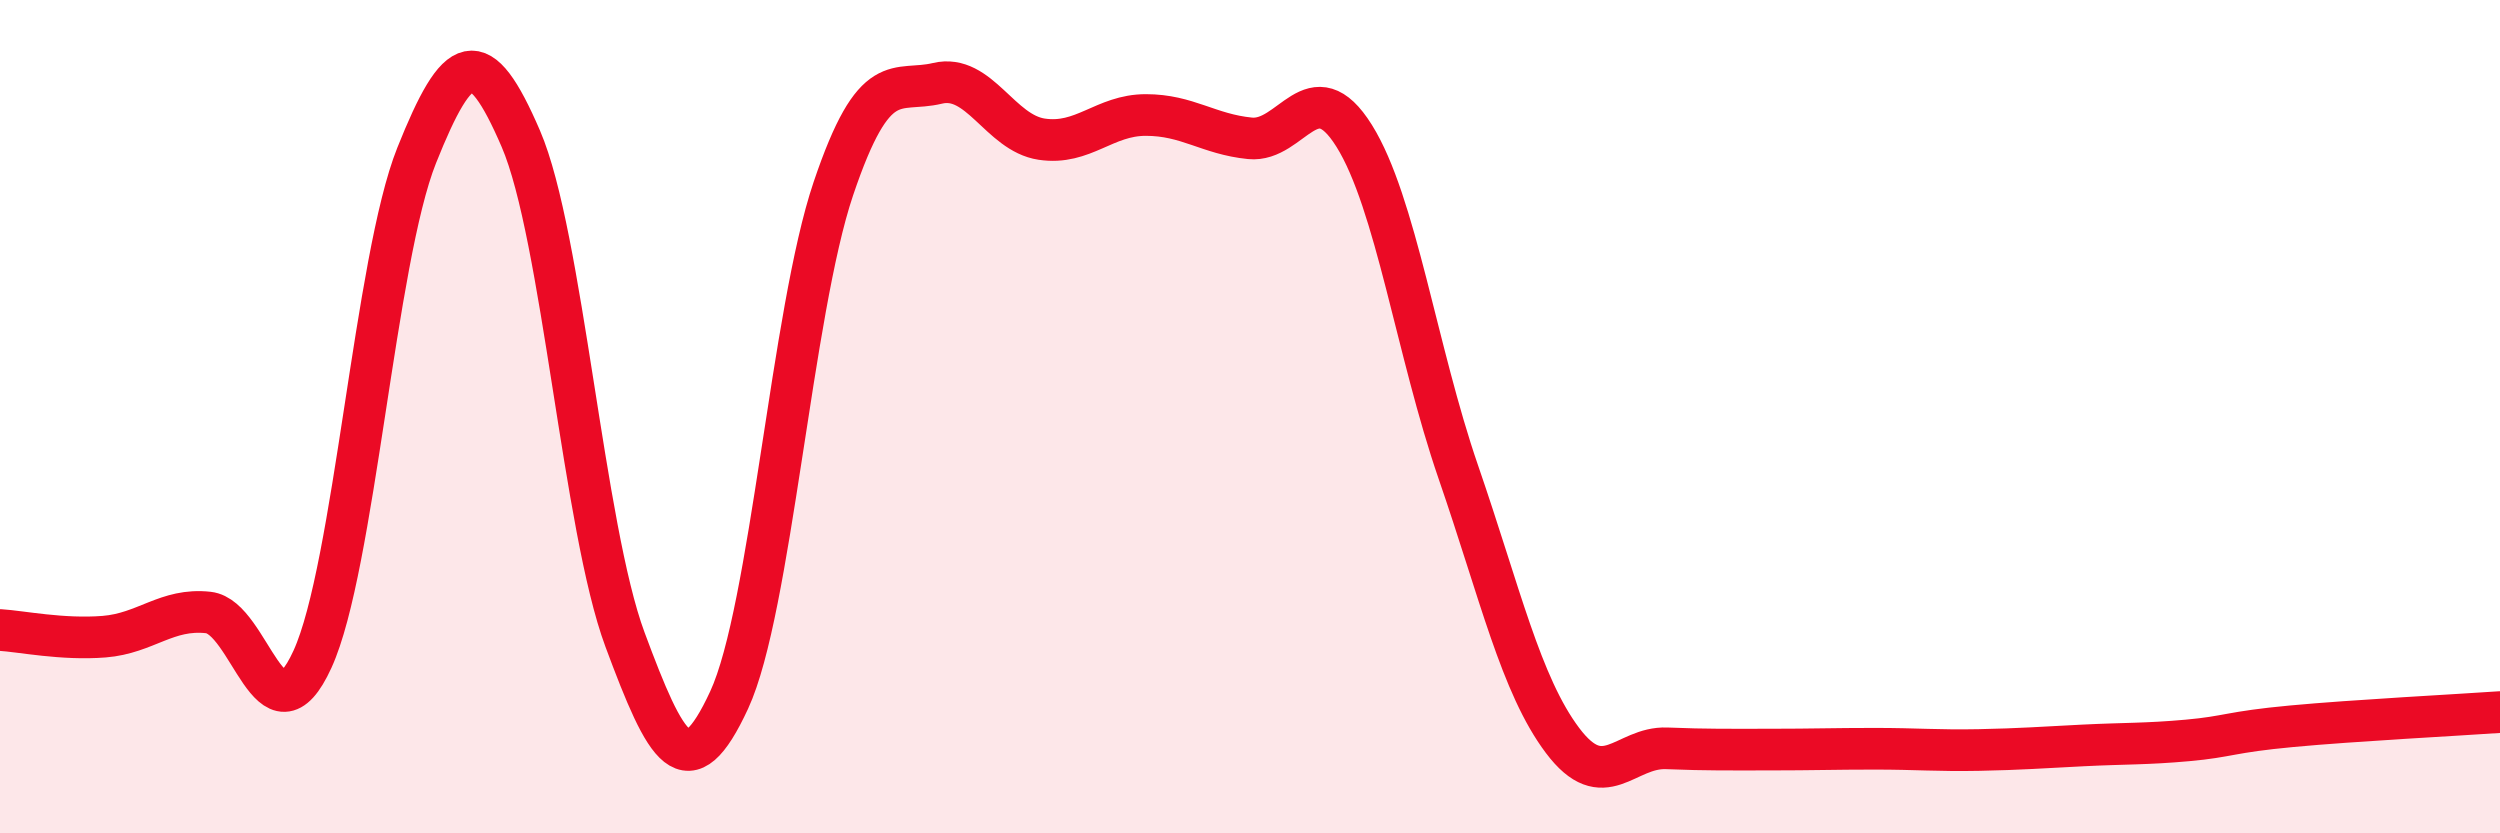 
    <svg width="60" height="20" viewBox="0 0 60 20" xmlns="http://www.w3.org/2000/svg">
      <path
        d="M 0,15.12 C 0.5,15.15 1.5,15.36 2.5,15.28 C 3.5,15.2 4,14.59 5,14.7 C 6,14.81 6.5,18.01 7.5,15.82 C 8.5,13.63 9,6.23 10,3.73 C 11,1.23 11.5,1.01 12.5,3.33 C 13.5,5.65 14,12.66 15,15.35 C 16,18.04 16.5,18.96 17.5,16.8 C 18.5,14.64 19,7.49 20,4.53 C 21,1.57 21.5,2.24 22.5,2 C 23.5,1.76 24,3.19 25,3.34 C 26,3.49 26.5,2.76 27.5,2.76 C 28.5,2.76 29,3.22 30,3.32 C 31,3.42 31.5,1.66 32.5,3.26 C 33.5,4.86 34,8.43 35,11.33 C 36,14.23 36.5,16.44 37.5,17.77 C 38.5,19.1 39,17.92 40,17.96 C 41,18 41.5,17.99 42.5,17.99 C 43.5,17.99 44,17.97 45,17.97 C 46,17.97 46.5,18.02 47.5,18 C 48.5,17.98 49,17.94 50,17.89 C 51,17.84 51.5,17.86 52.5,17.77 C 53.5,17.68 53.5,17.57 55,17.43 C 56.5,17.29 59,17.16 60,17.09L60 20L0 20Z"
        fill="#EB0A25"
        opacity="0.1"
        stroke-linecap="round"
        stroke-linejoin="round"
      />
      <path
        d="M 0,15.12 C 0.5,15.15 1.5,15.36 2.5,15.28 C 3.5,15.2 4,14.59 5,14.7 C 6,14.81 6.5,18.01 7.5,15.82 C 8.5,13.63 9,6.23 10,3.73 C 11,1.23 11.5,1.01 12.5,3.33 C 13.5,5.65 14,12.66 15,15.35 C 16,18.04 16.5,18.96 17.5,16.8 C 18.5,14.64 19,7.49 20,4.53 C 21,1.57 21.5,2.24 22.5,2 C 23.5,1.76 24,3.19 25,3.34 C 26,3.49 26.5,2.76 27.5,2.76 C 28.5,2.76 29,3.22 30,3.32 C 31,3.42 31.5,1.66 32.5,3.26 C 33.5,4.86 34,8.43 35,11.33 C 36,14.23 36.5,16.44 37.5,17.77 C 38.5,19.1 39,17.92 40,17.96 C 41,18 41.5,17.99 42.5,17.99 C 43.5,17.99 44,17.97 45,17.97 C 46,17.97 46.5,18.02 47.5,18 C 48.5,17.98 49,17.94 50,17.89 C 51,17.84 51.5,17.86 52.5,17.77 C 53.5,17.68 53.5,17.57 55,17.43 C 56.5,17.29 59,17.16 60,17.09"
        stroke="#EB0A25"
        stroke-width="1"
        fill="none"
        stroke-linecap="round"
        stroke-linejoin="round"
      />
    </svg>
  